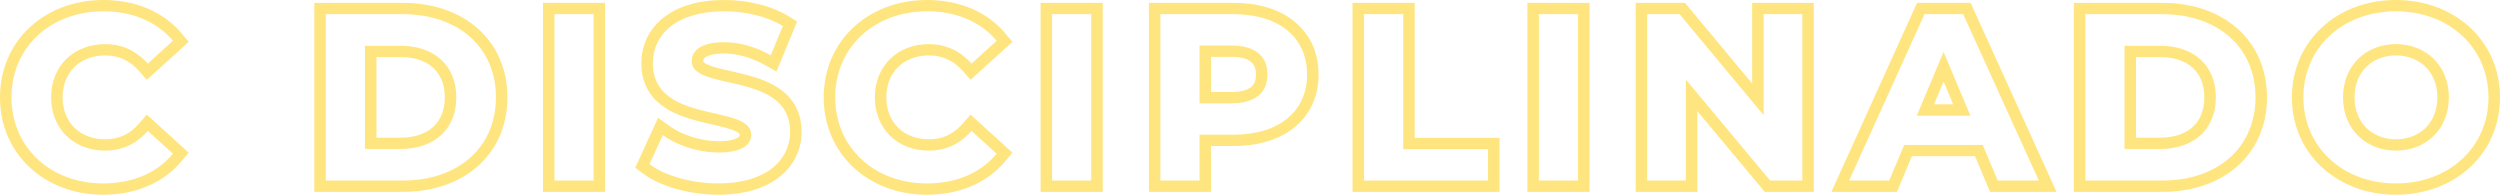 <?xml version="1.0" encoding="UTF-8"?>
<svg xmlns="http://www.w3.org/2000/svg" width="398" height="31" viewBox="0 0 398 31" fill="none">
  <path opacity="0.5" fill-rule="evenodd" clip-rule="evenodd" d="M30.035 24.294L28.949 25.606C26.005 29.16 21.558 31 16.411 31C7.145 31 0 24.568 0 15.5C0 6.429 7.148 0 16.45 0C21.56 0 26 1.84 28.942 5.347L30.043 6.661L23.385 12.706L22.148 11.308C20.669 9.636 18.893 8.823 16.758 8.823C14.677 8.823 13.001 9.535 11.851 10.663C10.701 11.79 9.97 13.437 9.97 15.5C9.97 17.563 10.701 19.209 11.851 20.337C13.001 21.465 14.677 22.177 16.758 22.177C18.89 22.177 20.66 21.367 22.137 19.667L23.373 18.245L30.035 24.294ZM26.495 25.572C26.861 25.227 27.206 24.86 27.53 24.469L23.529 20.836C23.344 21.049 23.155 21.25 22.961 21.442C21.253 23.123 19.176 23.977 16.758 23.977C11.718 23.977 8.14 20.495 8.14 15.5C8.14 10.505 11.718 7.023 16.758 7.023C19.238 7.023 21.359 7.922 23.091 9.66C23.24 9.809 23.386 9.965 23.529 10.126L27.53 6.493C27.237 6.143 26.925 5.812 26.597 5.499C26.488 5.395 26.377 5.293 26.264 5.193C23.776 2.992 20.388 1.8 16.45 1.8C8.063 1.8 1.83 7.515 1.83 15.5C1.83 23.485 8.063 29.2 16.411 29.2C20.387 29.2 23.783 28.005 26.272 25.777C26.347 25.709 26.422 25.641 26.495 25.572ZM50.038 30.546V0.454H64.102C68.87 0.454 73.047 1.87 76.055 4.53C79.081 7.205 80.783 11.018 80.783 15.5C80.783 19.982 79.081 23.795 76.055 26.47C73.047 29.13 68.87 30.546 64.102 30.546H50.038ZM64.102 28.746C72.912 28.746 78.953 23.523 78.953 15.5C78.953 7.477 72.912 2.254 64.102 2.254H51.868V28.746H64.102ZM59.931 9.088V21.912H63.794C66.108 21.912 67.838 21.237 68.975 20.193C70.097 19.161 70.813 17.611 70.813 15.5C70.813 13.389 70.097 11.839 68.975 10.807C67.838 9.763 66.108 9.088 63.794 9.088H59.931ZM86.44 30.546V0.454H96.332V30.546H86.44ZM94.502 28.746H88.27V2.254H94.502V28.746ZM123.617 11.382L121.802 10.366C119.546 9.103 117.278 8.52 115.244 8.52C113.584 8.52 112.724 8.833 112.332 9.096C112.03 9.299 111.957 9.491 111.957 9.748C111.957 9.751 111.957 9.755 111.957 9.758C111.957 9.809 111.957 9.833 112.05 9.919C112.212 10.068 112.553 10.274 113.197 10.503C114.064 10.812 115.056 11.034 116.221 11.295C116.89 11.445 117.617 11.607 118.409 11.807C120.402 12.308 122.679 13.023 124.466 14.396C126.362 15.854 127.616 17.983 127.616 20.988C127.616 23.734 126.442 26.308 124.105 28.157C121.798 29.983 118.496 31 114.359 31C109.821 31 105.074 29.69 102.274 27.558L101.133 26.689L104.768 18.757L106.588 20.062C108.54 21.462 111.547 22.48 114.398 22.48C116.089 22.48 116.996 22.194 117.421 21.938C117.736 21.747 117.761 21.607 117.761 21.442C117.761 21.363 117.76 21.332 117.657 21.237C117.494 21.084 117.154 20.876 116.513 20.643C115.888 20.417 115.122 20.218 114.212 20.004C113.939 19.94 113.651 19.874 113.352 19.806C112.695 19.656 111.99 19.494 111.303 19.319C109.31 18.811 107.031 18.086 105.245 16.696C103.349 15.222 102.103 13.075 102.103 10.05C102.103 7.28 103.256 4.695 105.584 2.838C107.881 1.007 111.168 0 115.283 0C118.913 0 122.74 0.845 125.608 2.624L126.904 3.428L123.617 11.382ZM122.708 8.801C122.164 8.497 121.616 8.226 121.068 7.989C119.095 7.137 117.111 6.72 115.244 6.72C111.551 6.72 110.127 8.082 110.127 9.748C110.127 11.772 112.82 12.378 115.972 13.087C120.421 14.088 125.786 15.295 125.786 20.988C125.786 25.415 122.054 29.2 114.359 29.2C110.089 29.2 105.78 27.951 103.394 26.134L105.51 21.517C105.988 21.86 106.515 22.18 107.08 22.473C109.198 23.572 111.846 24.28 114.398 24.28C118.091 24.28 119.591 23.069 119.591 21.442C119.591 19.384 116.893 18.767 113.736 18.045C109.289 17.029 103.933 15.805 103.933 10.05C103.933 5.547 107.626 1.8 115.283 1.8C118.668 1.8 122.131 2.595 124.631 4.147L122.708 8.801ZM161.174 24.294L160.087 25.606C157.143 29.16 152.696 31 147.55 31C138.283 31 131.138 24.568 131.138 15.5C131.138 6.429 138.286 0 147.588 0C152.698 0 157.139 1.84 160.08 5.347L161.181 6.661L154.524 12.706L153.287 11.308C151.807 9.636 150.032 8.823 147.896 8.823C145.815 8.823 144.14 9.535 142.989 10.663C141.839 11.79 141.108 13.437 141.108 15.5C141.108 17.563 141.839 19.209 142.989 20.337C144.14 21.465 145.815 22.177 147.896 22.177C150.029 22.177 151.799 21.367 153.276 19.667L154.511 18.245L161.174 24.294ZM157.633 25.572C157.999 25.227 158.345 24.86 158.668 24.469L154.667 20.836C154.667 20.836 154.667 20.836 154.667 20.836C154.482 21.049 154.293 21.25 154.099 21.442C152.391 23.123 150.314 23.977 147.896 23.977C142.856 23.977 139.278 20.495 139.278 15.5C139.278 10.505 142.856 7.023 147.896 7.023C150.376 7.023 152.498 7.922 154.23 9.66C154.378 9.809 154.524 9.965 154.667 10.126C154.667 10.126 154.667 10.126 154.667 10.126L158.668 6.493C158.375 6.143 158.064 5.812 157.735 5.499C157.626 5.395 157.515 5.293 157.402 5.193C154.914 2.992 151.527 1.8 147.588 1.8C139.201 1.8 132.968 7.515 132.968 15.5C132.968 23.485 139.201 29.2 147.55 29.2C151.525 29.2 154.921 28.005 157.41 25.777C157.485 25.709 157.56 25.641 157.633 25.572ZM165.664 30.546V0.454H175.556V30.546H165.664ZM173.726 28.746H167.494V2.254H173.726V28.746ZM182.904 0.454H196.392C200.287 0.454 203.668 1.448 206.109 3.45C208.589 5.483 209.917 8.413 209.917 11.867C209.917 15.306 208.586 18.225 206.107 20.253C203.667 22.248 200.287 23.242 196.392 23.242H192.797V30.546H182.904V0.454ZM190.967 28.746H184.734V2.254H196.392C203.586 2.254 208.087 5.925 208.087 11.867C208.087 17.771 203.586 21.442 196.392 21.442H190.967V28.746ZM192.797 14.646H196.045C197.705 14.646 198.657 14.271 199.168 13.853C199.625 13.477 199.948 12.886 199.948 11.867C199.948 10.821 199.621 10.222 199.163 9.845C198.655 9.425 197.705 9.05 196.045 9.05H192.797V14.646ZM215.324 30.546V0.454H225.216V21.95H238.72V30.546H215.324ZM236.89 23.75V28.746H217.154V2.254H223.386V23.75H236.89ZM243.159 30.546V0.454H253.052V30.546H243.159ZM251.222 28.746H244.989V2.254H251.222V28.746ZM278.944 0.454H288.76V30.546H280.947L270.216 17.691V30.546H260.4V0.454H268.252L278.944 13.298V0.454ZM280.774 18.338L267.385 2.254H262.23V28.746H268.386V12.662L281.813 28.746H286.93V2.254H280.774V18.338ZM316.816 30.546L314.43 24.869H304.374L301.989 30.546H291.559L305.194 0.454H313.724L327.403 30.546H316.816ZM303.15 23.069H315.654L318.039 28.746H324.58L312.538 2.254H306.382L294.379 28.746H300.765L303.15 23.069ZM305.151 18.414H313.692L309.421 8.272L305.151 18.414ZM307.89 16.614H310.953L309.422 12.976L307.89 16.614ZM330.161 30.546V0.454H344.225C348.993 0.454 353.169 1.87 356.177 4.53C359.204 7.205 360.906 11.018 360.906 15.5C360.906 19.982 359.204 23.795 356.177 26.47C353.169 29.13 348.993 30.546 344.225 30.546H330.161ZM344.225 28.746C353.035 28.746 359.075 23.523 359.075 15.5C359.075 7.477 353.035 2.254 344.225 2.254H331.991V28.746H344.225ZM340.053 9.088V21.912H343.917C346.23 21.912 347.961 21.237 349.097 20.193C350.219 19.161 350.936 17.611 350.936 15.5C350.936 13.389 350.219 11.839 349.097 10.807C347.961 9.763 346.23 9.088 343.917 9.088H340.053ZM398 15.5C398 24.502 390.807 31 381.435 31C372.017 31 364.87 24.457 364.87 15.5C364.87 6.543 372.017 0 381.435 0C390.807 0 398 6.499 398 15.5ZM374.839 15.5C374.839 19.55 377.647 22.177 381.435 22.177C385.222 22.177 388.03 19.55 388.03 15.5C388.03 11.45 385.222 8.823 381.435 8.823C377.647 8.823 374.839 11.45 374.839 15.5ZM58.1 23.712H63.794C69.142 23.712 72.643 20.571 72.643 15.5C72.643 10.429 69.142 7.288 63.794 7.288H58.1V23.712ZM196.045 16.446C199.854 16.446 201.778 14.743 201.778 11.867C201.778 8.953 199.854 7.25 196.045 7.25H190.967V16.446H196.045ZM338.223 23.712H343.917C349.265 23.712 352.766 20.571 352.766 15.5C352.766 10.429 349.265 7.288 343.917 7.288H338.223V23.712ZM396.17 15.5C396.17 23.41 389.899 29.2 381.435 29.2C372.932 29.2 366.7 23.372 366.7 15.5C366.7 7.628 372.932 1.8 381.435 1.8C389.899 1.8 396.17 7.59 396.17 15.5ZM373.009 15.5C373.009 20.533 376.626 23.977 381.435 23.977C386.244 23.977 389.86 20.533 389.86 15.5C389.86 10.467 386.244 7.023 381.435 7.023C376.626 7.023 373.009 10.467 373.009 15.5Z" fill="#FFCC00"></path>
</svg>
